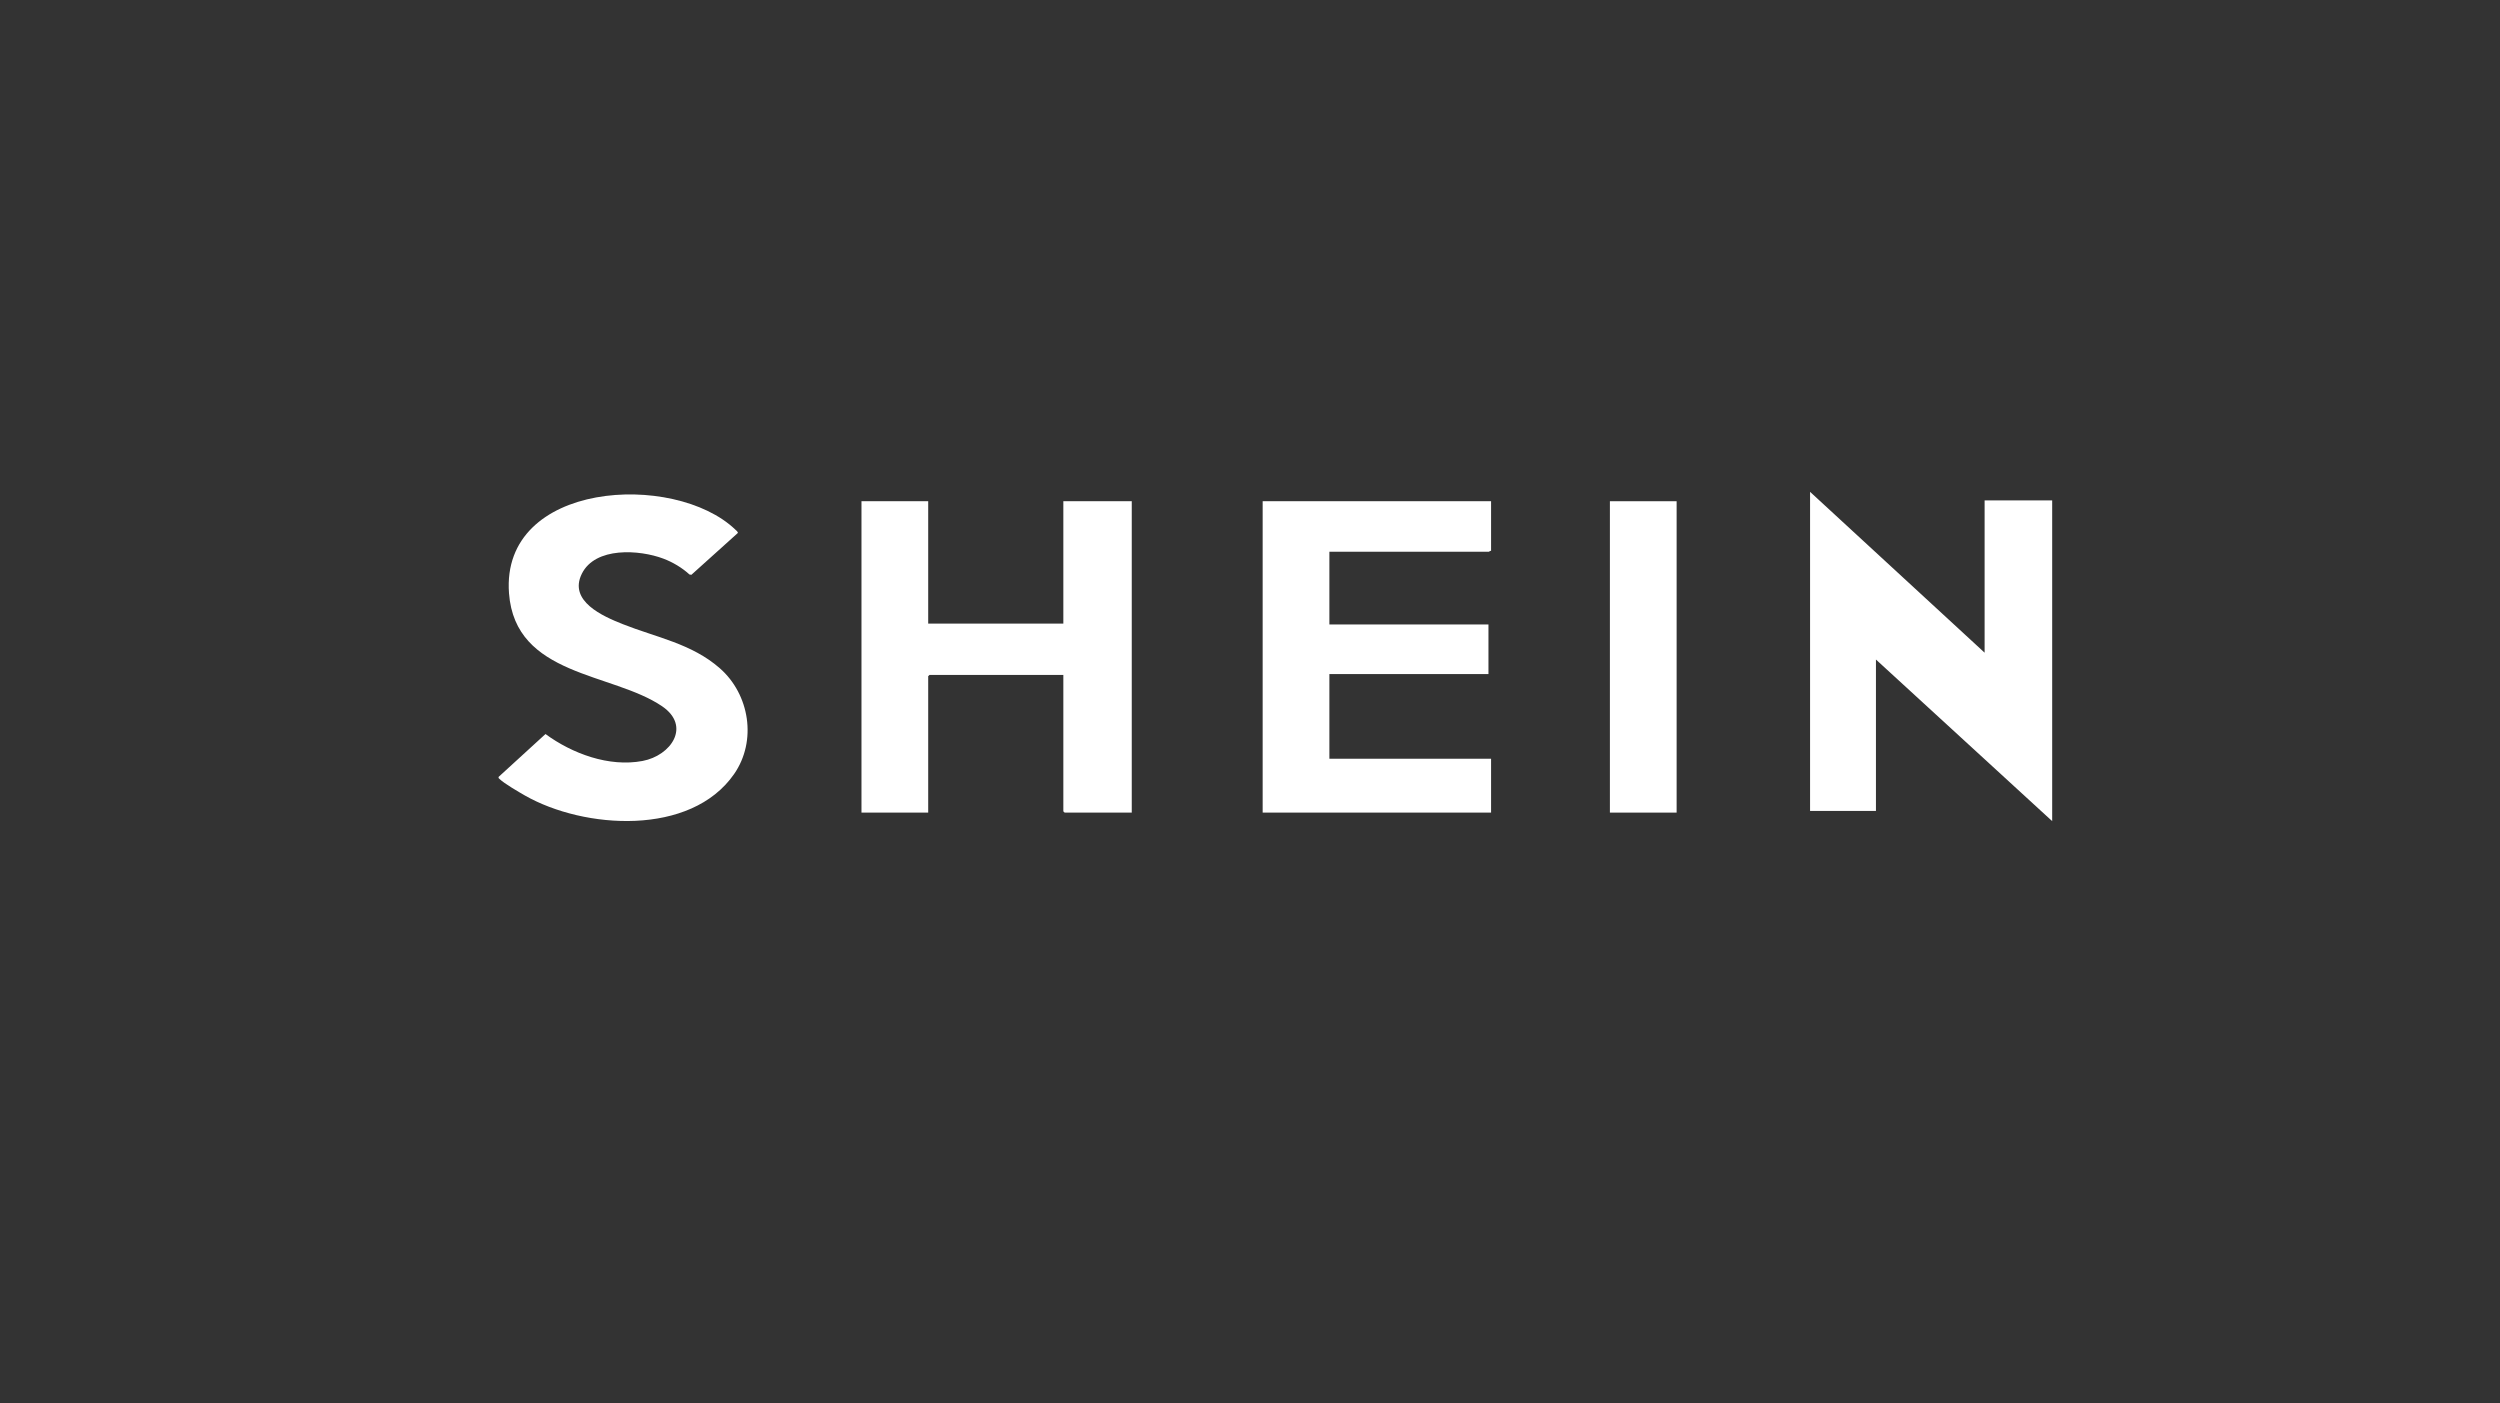 <?xml version="1.0" encoding="UTF-8"?>
<svg id="Layer_2" data-name="Layer 2" xmlns="http://www.w3.org/2000/svg" viewBox="0 0 324.85 182.32">
  <rect x="0" y="0" width="324.85" height="182.32" fill="#333333" stroke="none"/>
  <defs>
    <style>
      .cls-1 {
        fill: none;
      }

      .cls-2 {
        fill: #fff;
      }
    </style>
  </defs>
  <g id="Layer_1-2" data-name="Layer 1">
    <g>
      <rect class="cls-1" width="324.85" height="182.32"/>
      <g>
        <path class="cls-2" d="M257.88,84.81v-19.79h8.78v41.68l-22.9-21v19.67h-8.56v-41.46l22.68,20.9Z"/>
        <path class="cls-2" d="M120.61,65.13v15.9h17.56v-15.9h8.89v40.46h-8.72l-.17-.16v-17.73h-17.39l-.17.16v17.73h-8.67v-40.46h8.67Z"/>
        <path class="cls-2" d="M193.75,65.13v6.45c-.11-.04-.24.11-.28.11h-20.73v9.45h20.67v6.45h-20.67v11h21.01v7h-29.68v-40.46h29.68Z"/>
        <path class="cls-2" d="M64.81,100.93l6.07-5.55c3.48,2.55,8.25,4.32,12.61,3.5,3.71-.7,6.34-4.52,2.54-7.11-6.49-4.41-19.08-3.86-19.89-14.68-1.09-14.6,21.49-15.85,29.4-8.28.09.08.39.32.33.45l-6.03,5.43-.25-.04c-.96-.88-2.17-1.6-3.39-2.06-3.1-1.17-8.85-1.57-10.6,1.97-1.76,3.56,2.75,5.52,5.32,6.54,4.35,1.73,8.95,2.52,12.61,5.73,3.88,3.4,4.85,9.44,1.86,13.75-5.63,8.11-19.49,7.17-27.18,2.79-.8-.46-2.7-1.56-3.3-2.15-.09-.09-.16-.1-.12-.27l.02-.02Z"/>
        <path class="cls-2" d="M217.86,65.13h-8.67v40.46h8.67v-40.46Z"/>
      </g>
    </g>
  </g>
</svg>